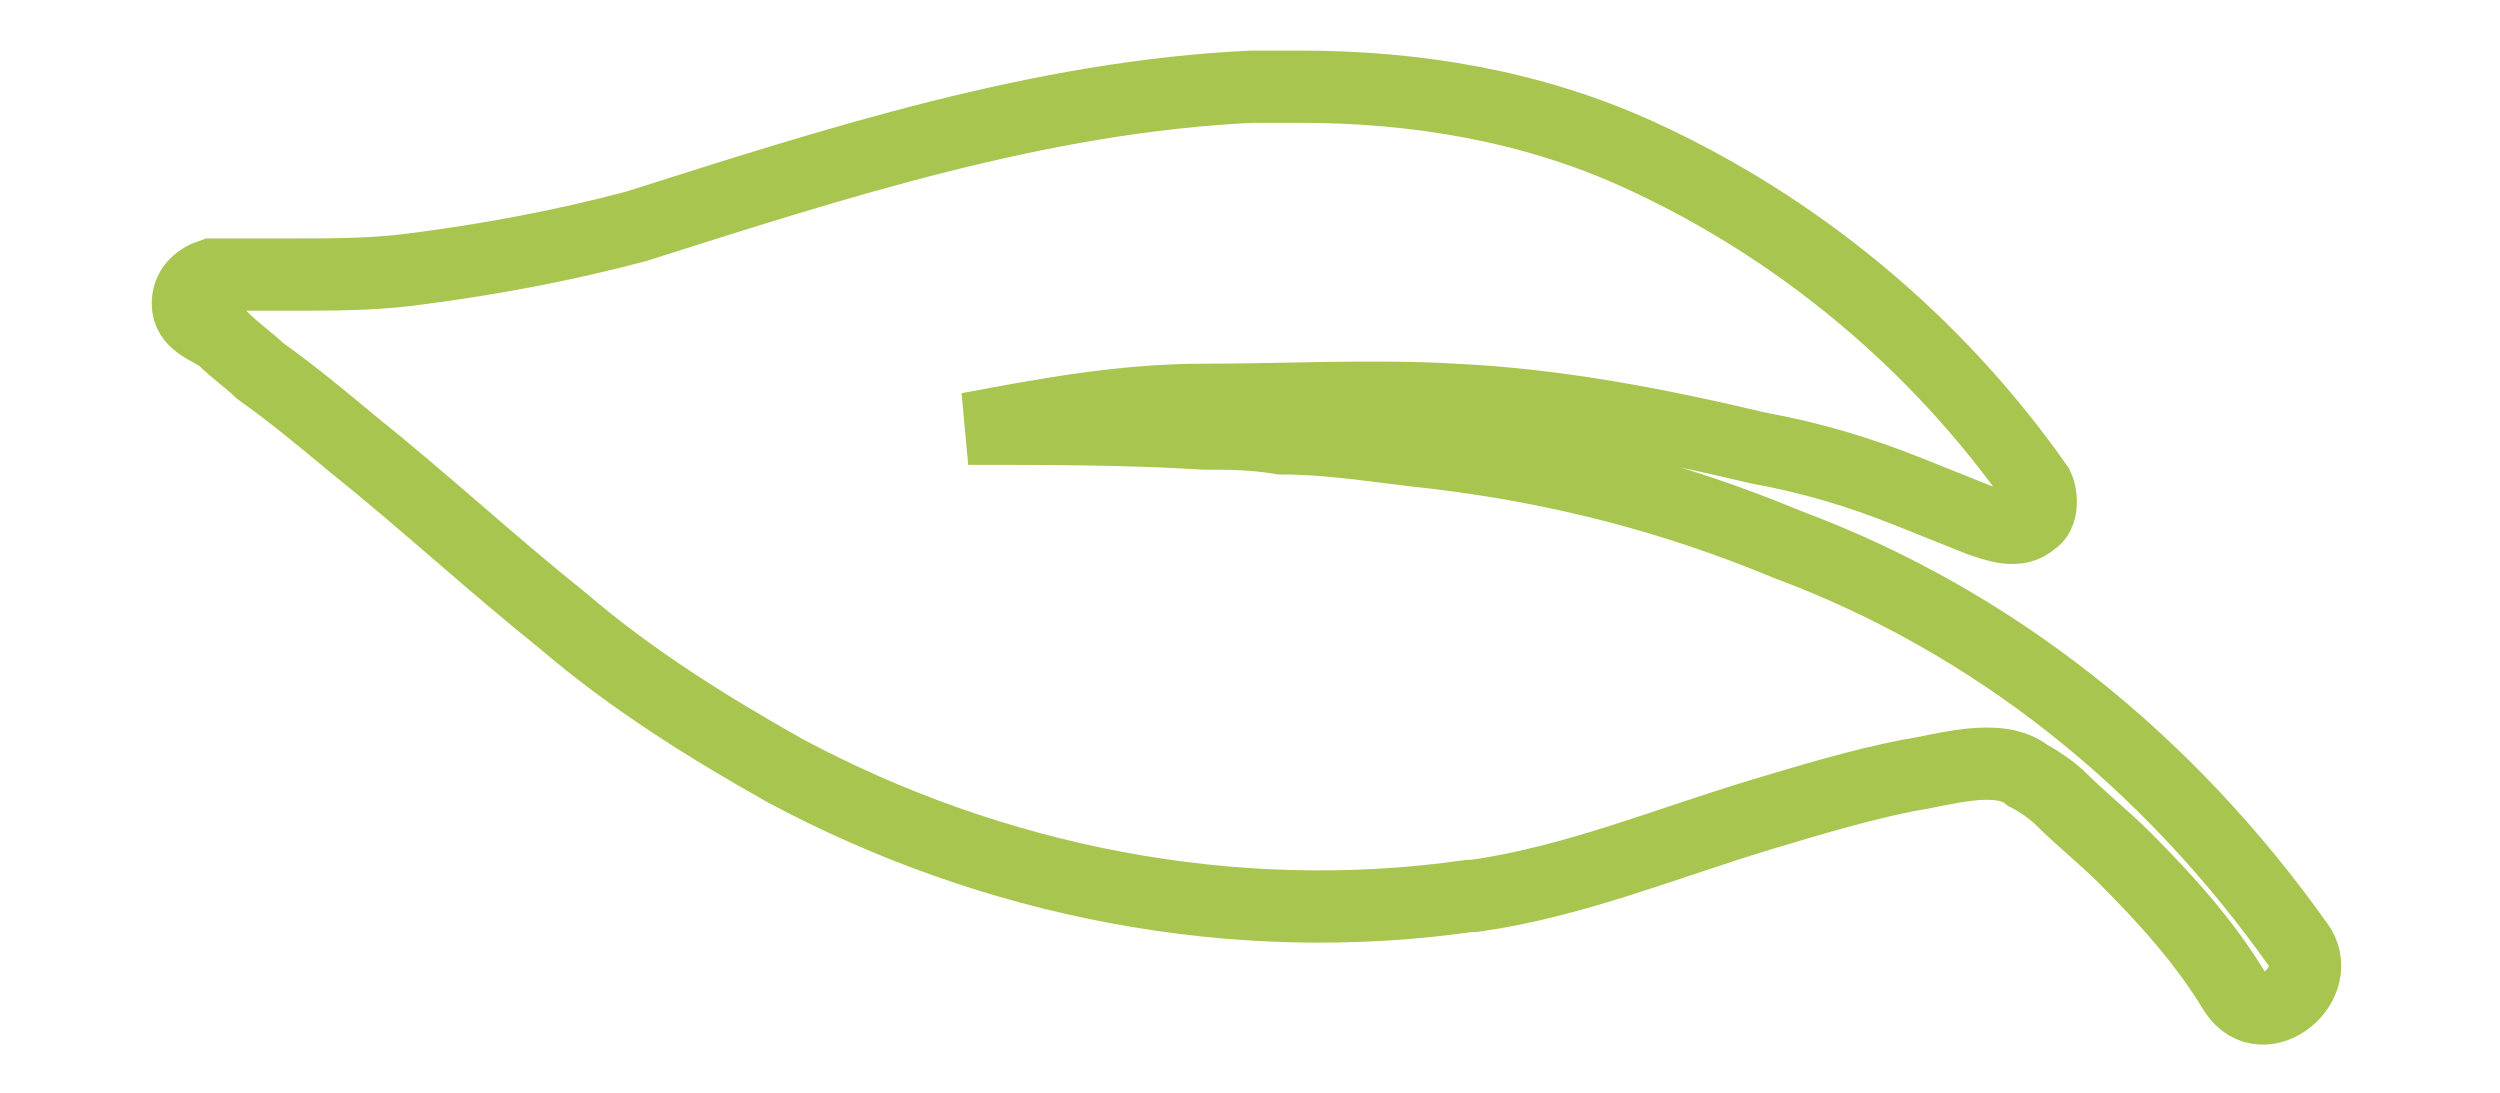 <?xml version="1.0" encoding="utf-8"?>
<!-- Generator: Adobe Illustrator 27.2.0, SVG Export Plug-In . SVG Version: 6.00 Build 0)  -->
<svg version="1.1" id="Laag_1" xmlns="http://www.w3.org/2000/svg" xmlns:xlink="http://www.w3.org/1999/xlink" x="0px" y="0px"
	 viewBox="0 0 51.9 22.7" style="enable-background:new 0 0 51.9 22.7;" xml:space="preserve">
<style type="text/css">
	.st0{clip-path:url(#SVGID_00000119809571141974789510000015814575955562606481_);}
	.st1{fill:none;stroke:#A8C550;stroke-width:1.5;stroke-miterlimit:10;}
</style>
<g id="Group_2499">
	<g>
		<defs>
			<rect id="SVGID_1_" width="51.9" height="22.7"/>
		</defs>
		<clipPath id="SVGID_00000160179606481905603330000011734543671970714042_">
			<use xlink:href="#SVGID_1_"  style="overflow:visible;"/>
		</clipPath>
		<g style="clip-path:url(#SVGID_00000160179606481905603330000011734543671970714042_);">
			<g id="Group_2426">
				<path id="Path_607" class="st1" d="M4.4,5.7c0.2,0,0.3,0,0.5,0c0.4,0,0.8,0,1.2,0c0.8,0,1.6,0,2.4-0.1c1.6-0.2,3.2-0.5,4.7-0.9
					C17.3,3.4,21.6,2,26,1.8c0.3,0,0.7,0,1,0c2.4,0,4.8,0.4,7,1.4c3.3,1.5,6.2,3.9,8.3,6.9c0.1,0.2,0.1,0.6-0.1,0.7
					c-0.3,0.3-0.8,0.1-1.1,0c-0.5-0.2-1-0.4-1.5-0.6c-1-0.4-2-0.7-3.1-0.9c-2.1-0.5-4.2-0.9-6.3-1c-1.7-0.1-3.5,0-5.2,0
					c-1.7,0-3.3,0.3-4.9,0.6c1.6,0,3.3,0,4.9,0.1c0.5,0,1,0,1.6,0.1c1.1,0,2.2,0.2,3.2,0.3c2.5,0.3,4.9,0.9,7.3,1.9
					c4.3,1.6,7.9,4.5,10.6,8.3c0.6,0.8-0.7,1.9-1.3,1c-0.6-1-1.4-1.9-2.3-2.8c-0.4-0.4-0.9-0.8-1.3-1.2c-0.2-0.2-0.5-0.4-0.7-0.5
					c-0.6-0.5-1.8-0.1-2.5,0c-1,0.2-2,0.5-3,0.8c-2,0.6-3.9,1.4-6,1.7c0,0-0.1,0-0.1,0c-4.9,0.7-9.9-0.3-14.2-2.6
					c-1.6-0.9-3.2-1.9-4.6-3.1c-1.5-1.2-2.9-2.5-4.4-3.7c-0.6-0.5-1.2-1-1.9-1.5C5.2,7.5,4.9,7.3,4.6,7C4.3,6.8,3.9,6.7,3.9,6.3
					C3.9,6,4.1,5.8,4.4,5.7z"/>
			</g>
		</g>
	</g>
</g>
</svg>
